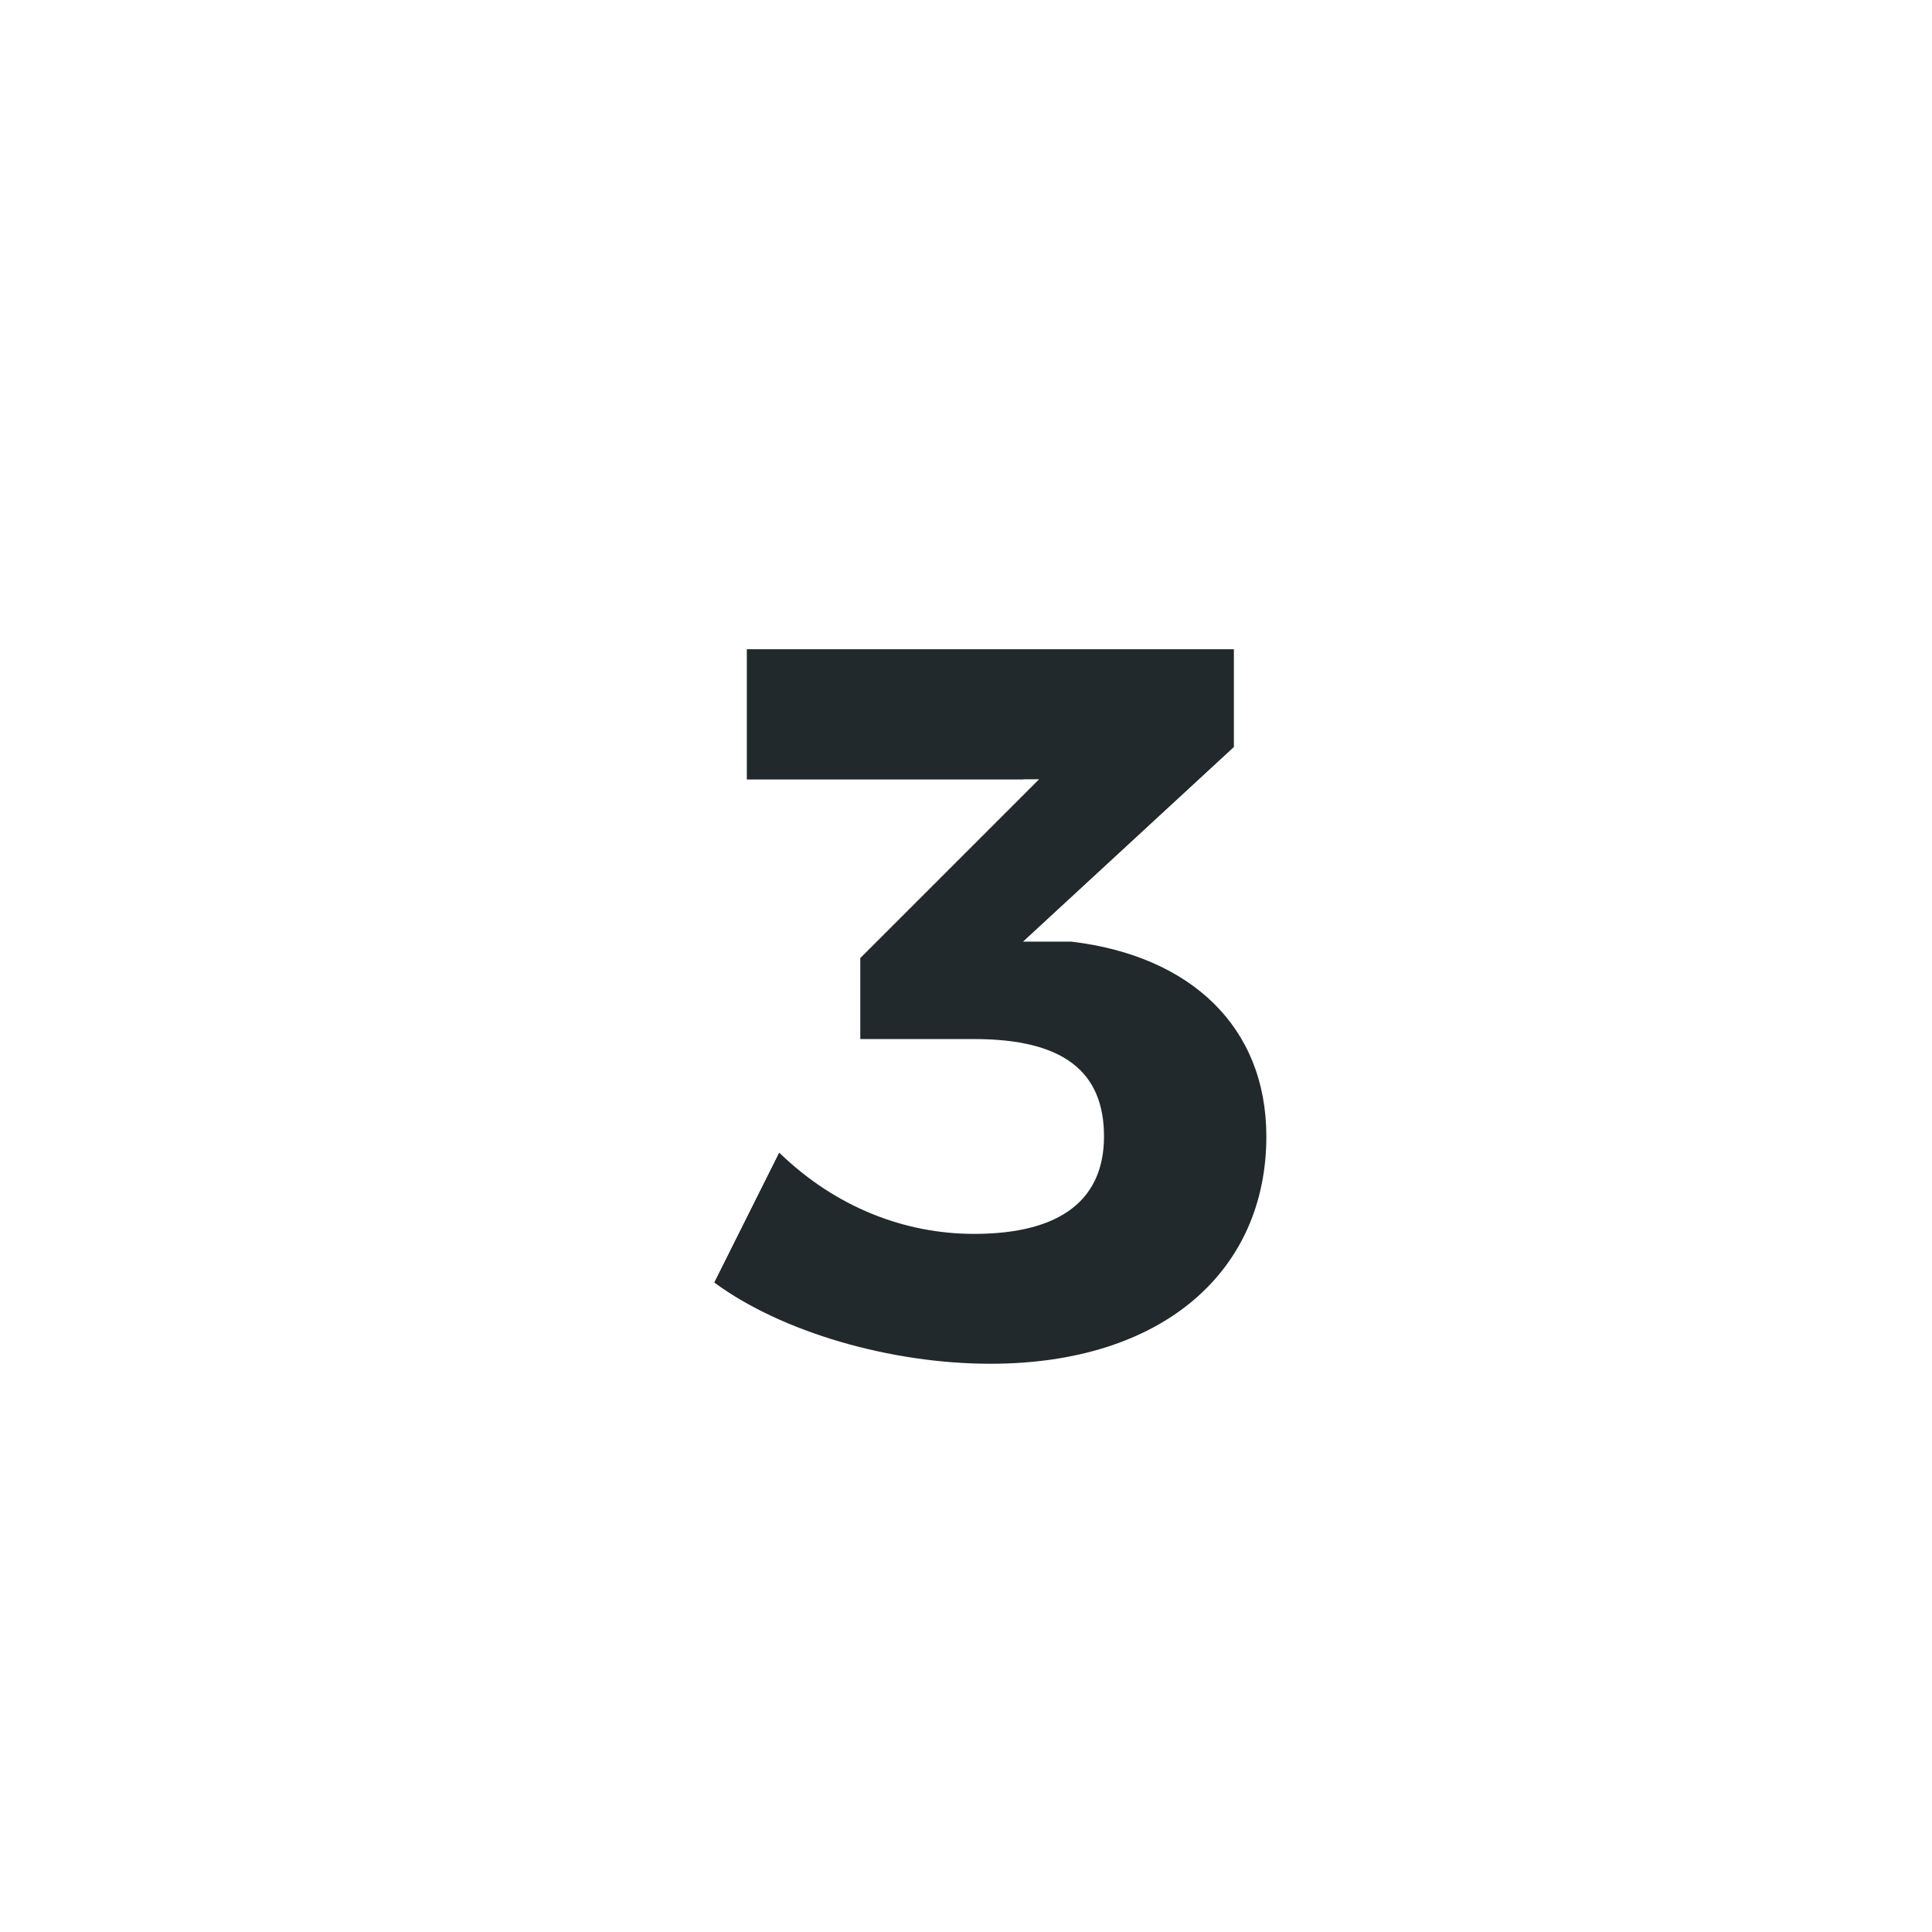 <svg width="119" height="119" viewBox="0 0 119 119" fill="none" xmlns="http://www.w3.org/2000/svg">
<g id="Frame 48095738">
<g id="Group 237642">
<g id="Group">
<g id="Group_2">
<g id="Vector">
<path d="M78 70C78 78.272 71.645 84 61 84C54.863 84 48.15 82.056 44 79L48 71C51.465 74.361 55.72 76 60 76C65.453 76 68 73.798 68 70C68 66.017 65.518 64 60 64H53V59L64 48H46V40H76V46L63 58H66C73.311 58.873 78 63.223 78 70Z" fill="#22292D"/>
</g>
<g id="Vector_2">
<path d="M60 82C54.953 82 49.942 80.394 46 78L48 74C51.438 76.644 55.938 78 60 78C67.73 78 70 73.857 70 70C70 67.66 69.515 62 60 62H54V59L68 46H48V42H74V45L59 59L65 60C71.81 60.802 76 64.561 76 70C76 77.356 69.525 82 60 82Z" fill="#22292D"/>
</g>
</g>
<g id="Vector_3">
<path d="M46 40L48 42H74L76 40H46Z" fill="#22292D"/>
</g>
<g id="Vector_4">
<path d="M46 48L48 46H68L63 48H46Z" fill="#22292D"/>
</g>
<g id="Vector_5">
<path d="M53 59L55 60V62L53 64V59Z" fill="#22292D"/>
</g>
<g id="Vector_6">
<path d="M48 71L49 74L47 78L44 79L48 71Z" fill="#22292D"/>
</g>
<g id="Vector_7">
<path d="M59 59L63 58L76 46L74 45L59 59Z" fill="#22292D"/>
</g>
</g>
</g>
</g>
</svg>

